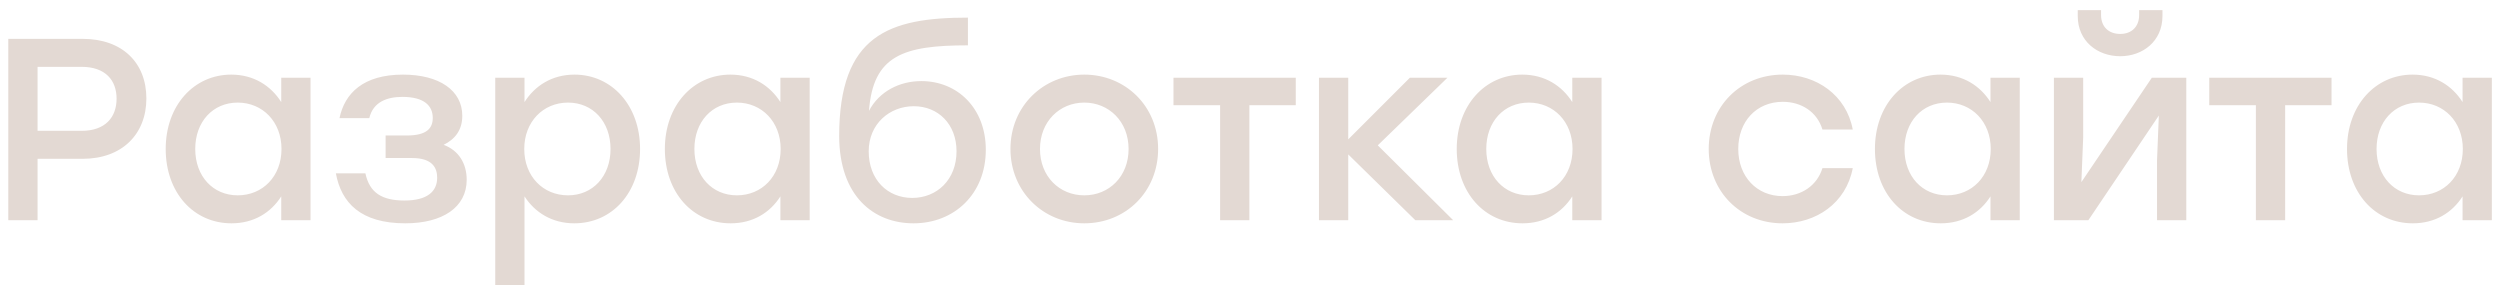 <?xml version="1.0" encoding="UTF-8"?> <svg xmlns="http://www.w3.org/2000/svg" width="193" height="22" viewBox="0 0 193 22" fill="none"><path d="M6.38 3C9.44 3 11.3 4.84 11.3 7.6C11.3 10.34 9.44 12.26 6.38 12.26H2.9V17H0.64V3H6.38ZM6.3 10.1C8.14 10.1 9 9.04 9 7.62C9 6.2 8.14 5.16 6.3 5.16H2.9V10.1H6.3ZM21.712 6H23.972V17H21.712V15.16C20.912 16.42 19.592 17.24 17.872 17.24C14.932 17.24 12.792 14.86 12.792 11.5C12.792 8.14 14.972 5.76 17.852 5.76C19.592 5.76 20.912 6.62 21.712 7.88V6ZM18.352 15.08C20.272 15.08 21.732 13.62 21.732 11.5C21.732 9.4 20.272 7.92 18.352 7.92C16.432 7.92 15.072 9.4 15.072 11.5C15.072 13.62 16.452 15.08 18.352 15.08ZM34.249 11.18C35.429 11.62 36.029 12.64 36.029 13.88C36.029 16 34.169 17.24 31.289 17.24C27.849 17.24 26.349 15.66 25.929 13.38H28.209C28.529 14.9 29.509 15.48 31.229 15.48C32.989 15.48 33.749 14.78 33.749 13.72C33.749 12.96 33.389 12.2 31.809 12.2H29.769V10.46H31.409C32.949 10.46 33.409 9.9 33.409 9.1C33.409 8.2 32.789 7.48 31.069 7.48C29.889 7.48 28.809 7.86 28.509 9.12H26.209C26.609 7.2 28.049 5.76 31.109 5.76C33.909 5.76 35.689 6.98 35.689 8.94C35.689 10.06 35.109 10.76 34.249 11.18ZM44.352 5.76C47.233 5.76 49.413 8.14 49.413 11.5C49.413 14.86 47.273 17.24 44.333 17.24C42.612 17.24 41.292 16.4 40.492 15.16V22H38.233V6H40.492V7.88C41.292 6.62 42.612 5.76 44.352 5.76ZM43.852 15.08C45.752 15.08 47.133 13.62 47.133 11.5C47.133 9.4 45.773 7.92 43.852 7.92C41.932 7.92 40.472 9.4 40.472 11.5C40.472 13.62 41.932 15.08 43.852 15.08ZM60.247 6H62.507V17H60.247V15.16C59.447 16.42 58.127 17.24 56.407 17.24C53.467 17.24 51.327 14.86 51.327 11.5C51.327 8.14 53.507 5.76 56.387 5.76C58.127 5.76 59.447 6.62 60.247 7.88V6ZM56.887 15.08C58.807 15.08 60.267 13.62 60.267 11.5C60.267 9.4 58.807 7.92 56.887 7.92C54.967 7.92 53.607 9.4 53.607 11.5C53.607 13.62 54.987 15.08 56.887 15.08ZM71.124 6.26C73.924 6.26 76.104 8.36 76.104 11.56C76.104 14.98 73.664 17.24 70.524 17.24C67.444 17.24 64.804 15.14 64.784 10.52C64.784 2.7 68.624 1.36 74.724 1.36V3.5C69.724 3.5 67.404 4.28 67.084 8.56C67.884 7.04 69.464 6.26 71.124 6.26ZM70.424 15.28C72.324 15.28 73.844 13.88 73.844 11.68C73.844 9.58 72.424 8.2 70.544 8.2C68.684 8.2 67.064 9.56 67.064 11.68C67.064 13.88 68.524 15.28 70.424 15.28ZM83.707 5.76C86.867 5.76 89.407 8.18 89.407 11.5C89.407 14.8 86.907 17.24 83.707 17.24C80.527 17.24 78.007 14.78 78.007 11.5C78.007 8.18 80.567 5.76 83.707 5.76ZM83.707 7.92C81.807 7.92 80.287 9.38 80.287 11.5C80.287 13.62 81.787 15.08 83.707 15.08C85.627 15.08 87.127 13.62 87.127 11.5C87.127 9.38 85.607 7.92 83.707 7.92ZM100.033 6V8.12H96.453V17H94.193V8.12H90.593V6H96.453H100.033ZM112.184 17H109.264L104.084 11.92V17H101.824V6H104.084V10.76L108.844 6H111.744L106.364 11.22L112.184 17ZM121.38 6H123.64V17H121.38V15.16C120.58 16.42 119.26 17.24 117.54 17.24C114.6 17.24 112.46 14.86 112.46 11.5C112.46 8.14 114.64 5.76 117.52 5.76C119.26 5.76 120.58 6.62 121.38 7.88V6ZM118.02 15.08C119.94 15.08 121.4 13.62 121.4 11.5C121.4 9.4 119.94 7.92 118.02 7.92C116.1 7.92 114.74 9.4 114.74 11.5C114.74 13.62 116.12 15.08 118.02 15.08ZM137.613 17.24C134.353 17.24 131.913 14.78 131.913 11.5C131.913 8.22 134.353 5.76 137.633 5.76C140.233 5.76 142.533 7.34 143.033 10H140.693C140.273 8.62 139.053 7.86 137.633 7.86C135.593 7.86 134.193 9.38 134.193 11.5C134.193 13.64 135.633 15.14 137.613 15.14C139.053 15.14 140.273 14.34 140.693 12.98H143.033C142.513 15.7 140.193 17.24 137.613 17.24ZM153.665 6H155.925V17H153.665V15.16C152.865 16.42 151.545 17.24 149.825 17.24C146.885 17.24 144.745 14.86 144.745 11.5C144.745 8.14 146.925 5.76 149.805 5.76C151.545 5.76 152.865 6.62 153.665 7.88V6ZM150.305 15.08C152.225 15.08 153.685 13.62 153.685 11.5C153.685 9.4 152.225 7.92 150.305 7.92C148.385 7.92 147.025 9.4 147.025 11.5C147.025 13.62 148.405 15.08 150.305 15.08ZM163.682 4.34C161.922 4.34 160.402 3.18 160.402 1.24V0.78H162.202V1.16C162.202 2.06 162.782 2.62 163.682 2.62C164.562 2.62 165.142 2.06 165.142 1.16V0.78H166.942V1.24C166.942 3.18 165.422 4.34 163.682 4.34ZM166.122 6H168.782V17H166.522V12.4L166.662 8.92L161.222 17H158.562V6H160.822V10.6L160.682 14.06L166.122 6ZM179.994 6V8.12H176.414V17H174.154V8.12H170.554V6H176.414H179.994ZM190.11 6H192.37V17H190.11V15.16C189.31 16.42 187.99 17.24 186.27 17.24C183.33 17.24 181.19 14.86 181.19 11.5C181.19 8.14 183.37 5.76 186.25 5.76C187.99 5.76 189.31 6.62 190.11 7.88V6ZM186.75 15.08C188.67 15.08 190.13 13.62 190.13 11.5C190.13 9.4 188.67 7.92 186.75 7.92C184.83 7.92 183.47 9.4 183.47 11.5C183.47 13.62 184.85 15.08 186.75 15.08Z" fill="#E3D9D3"></path></svg> 